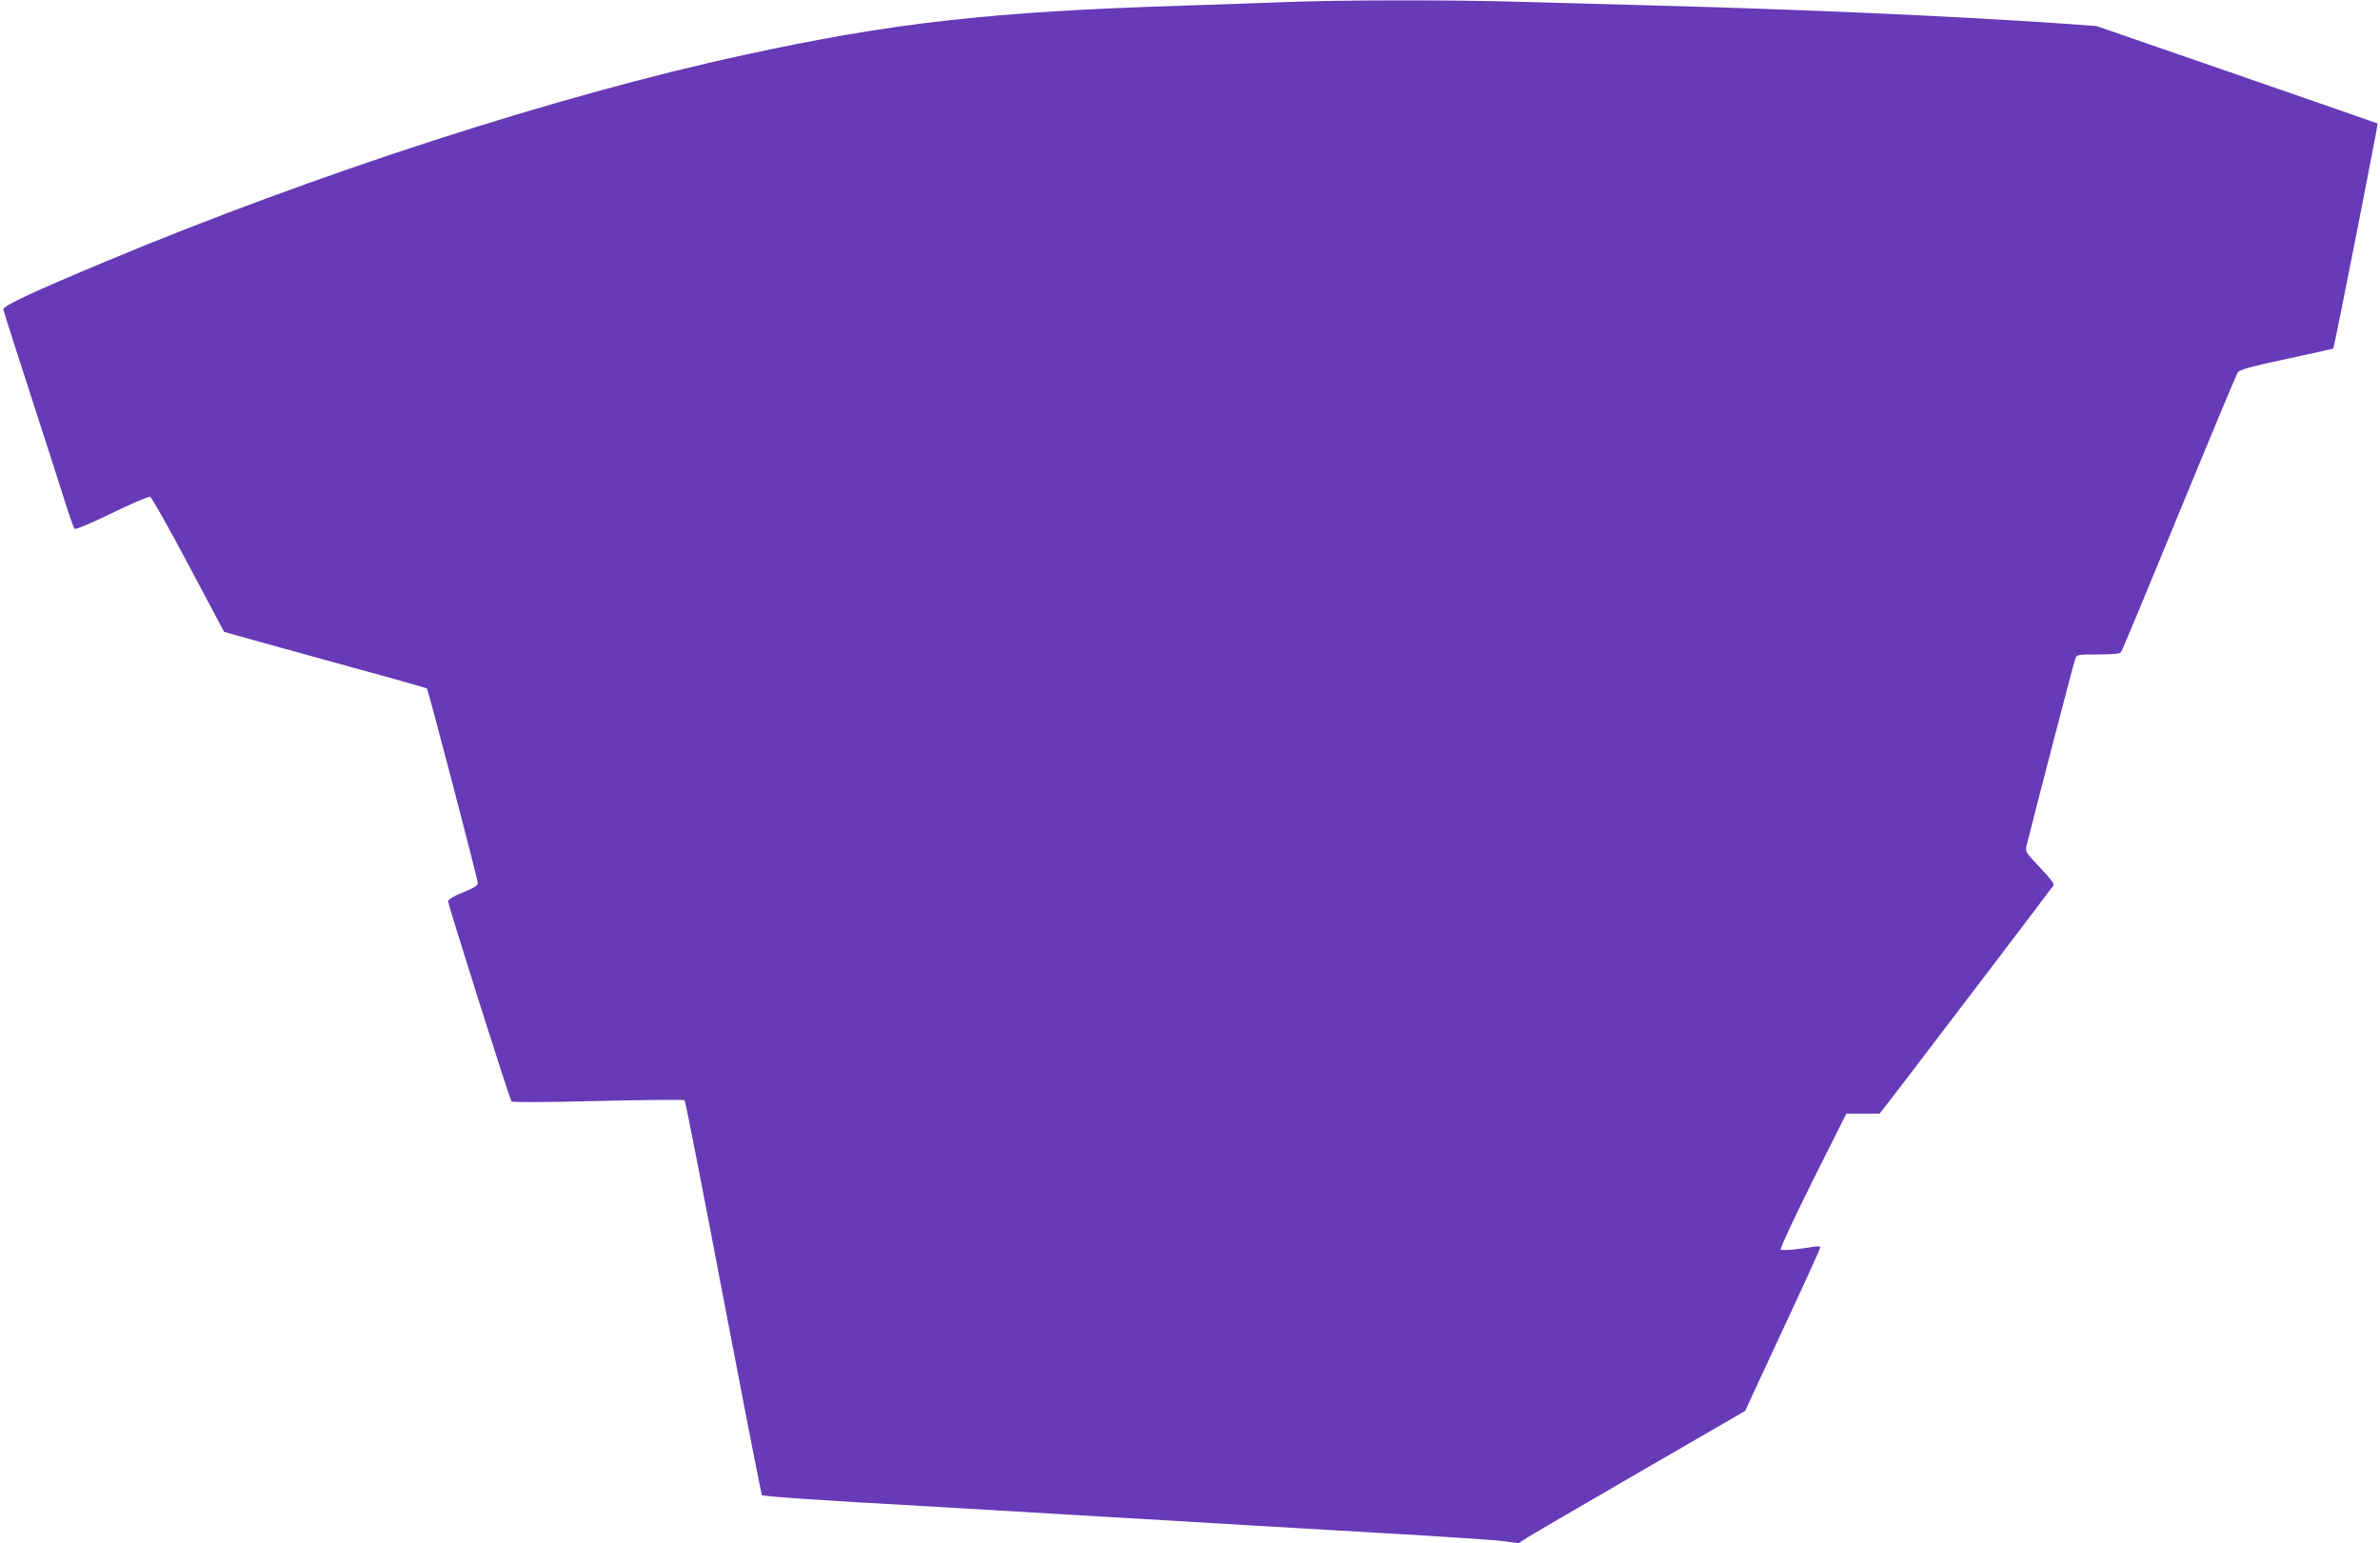 <?xml version="1.0" standalone="no"?>
<!DOCTYPE svg PUBLIC "-//W3C//DTD SVG 20010904//EN"
 "http://www.w3.org/TR/2001/REC-SVG-20010904/DTD/svg10.dtd">
<svg version="1.0" xmlns="http://www.w3.org/2000/svg"
 width="1280pt" height="830pt" viewBox="0 0 1280 830"
 preserveAspectRatio="xMidYMid meet">
<g transform="translate(0,830) scale(0.1,-0.1)"
fill="#673ab7" stroke="none">
<path d="M6920 8289 c-113 -4 -360 -13 -550 -19 -1044 -33 -1570 -92 -2370
-266 -1002 -217 -2304 -639 -3435 -1112 -388 -162 -550 -238 -547 -256 1 -9
65 -208 141 -443 77 -236 160 -495 186 -578 26 -82 51 -154 56 -159 5 -6 86
28 199 83 105 51 198 91 207 89 8 -2 99 -163 205 -363 105 -198 192 -362 193
-363 2 -2 247 -70 545 -152 297 -81 543 -150 546 -153 7 -7 274 -1028 274
-1048 0 -12 -25 -27 -80 -49 -50 -20 -80 -38 -80 -47 0 -21 331 -1066 341
-1077 6 -6 180 -5 466 2 252 6 461 8 465 4 4 -4 98 -482 208 -1062 111 -580
204 -1058 208 -1062 7 -7 328 -29 852 -58 96 -6 555 -33 1020 -60 465 -28
1115 -66 1445 -85 330 -19 634 -39 676 -45 l76 -11 51 33 c28 18 303 178 610
356 l558 323 56 122 c31 67 122 263 202 435 81 173 146 318 146 323 0 5 -12 6
-27 4 -90 -15 -179 -23 -186 -16 -5 5 73 171 172 370 l181 361 90 0 89 0 129
167 c225 294 798 1048 806 1061 5 8 -21 42 -73 96 -76 80 -79 84 -72 117 25
103 254 986 262 1005 8 23 12 24 123 24 79 0 117 4 123 12 6 7 146 344 312
748 166 404 308 744 315 755 11 17 58 30 262 74 137 29 251 55 253 57 5 5 242
1207 238 1210 -1 1 -342 119 -757 263 l-755 261 -210 15 c-571 39 -1394 75
-2150 95 -225 6 -554 15 -730 20 -361 11 -957 11 -1265 -1z"/>
</g>
</svg>
